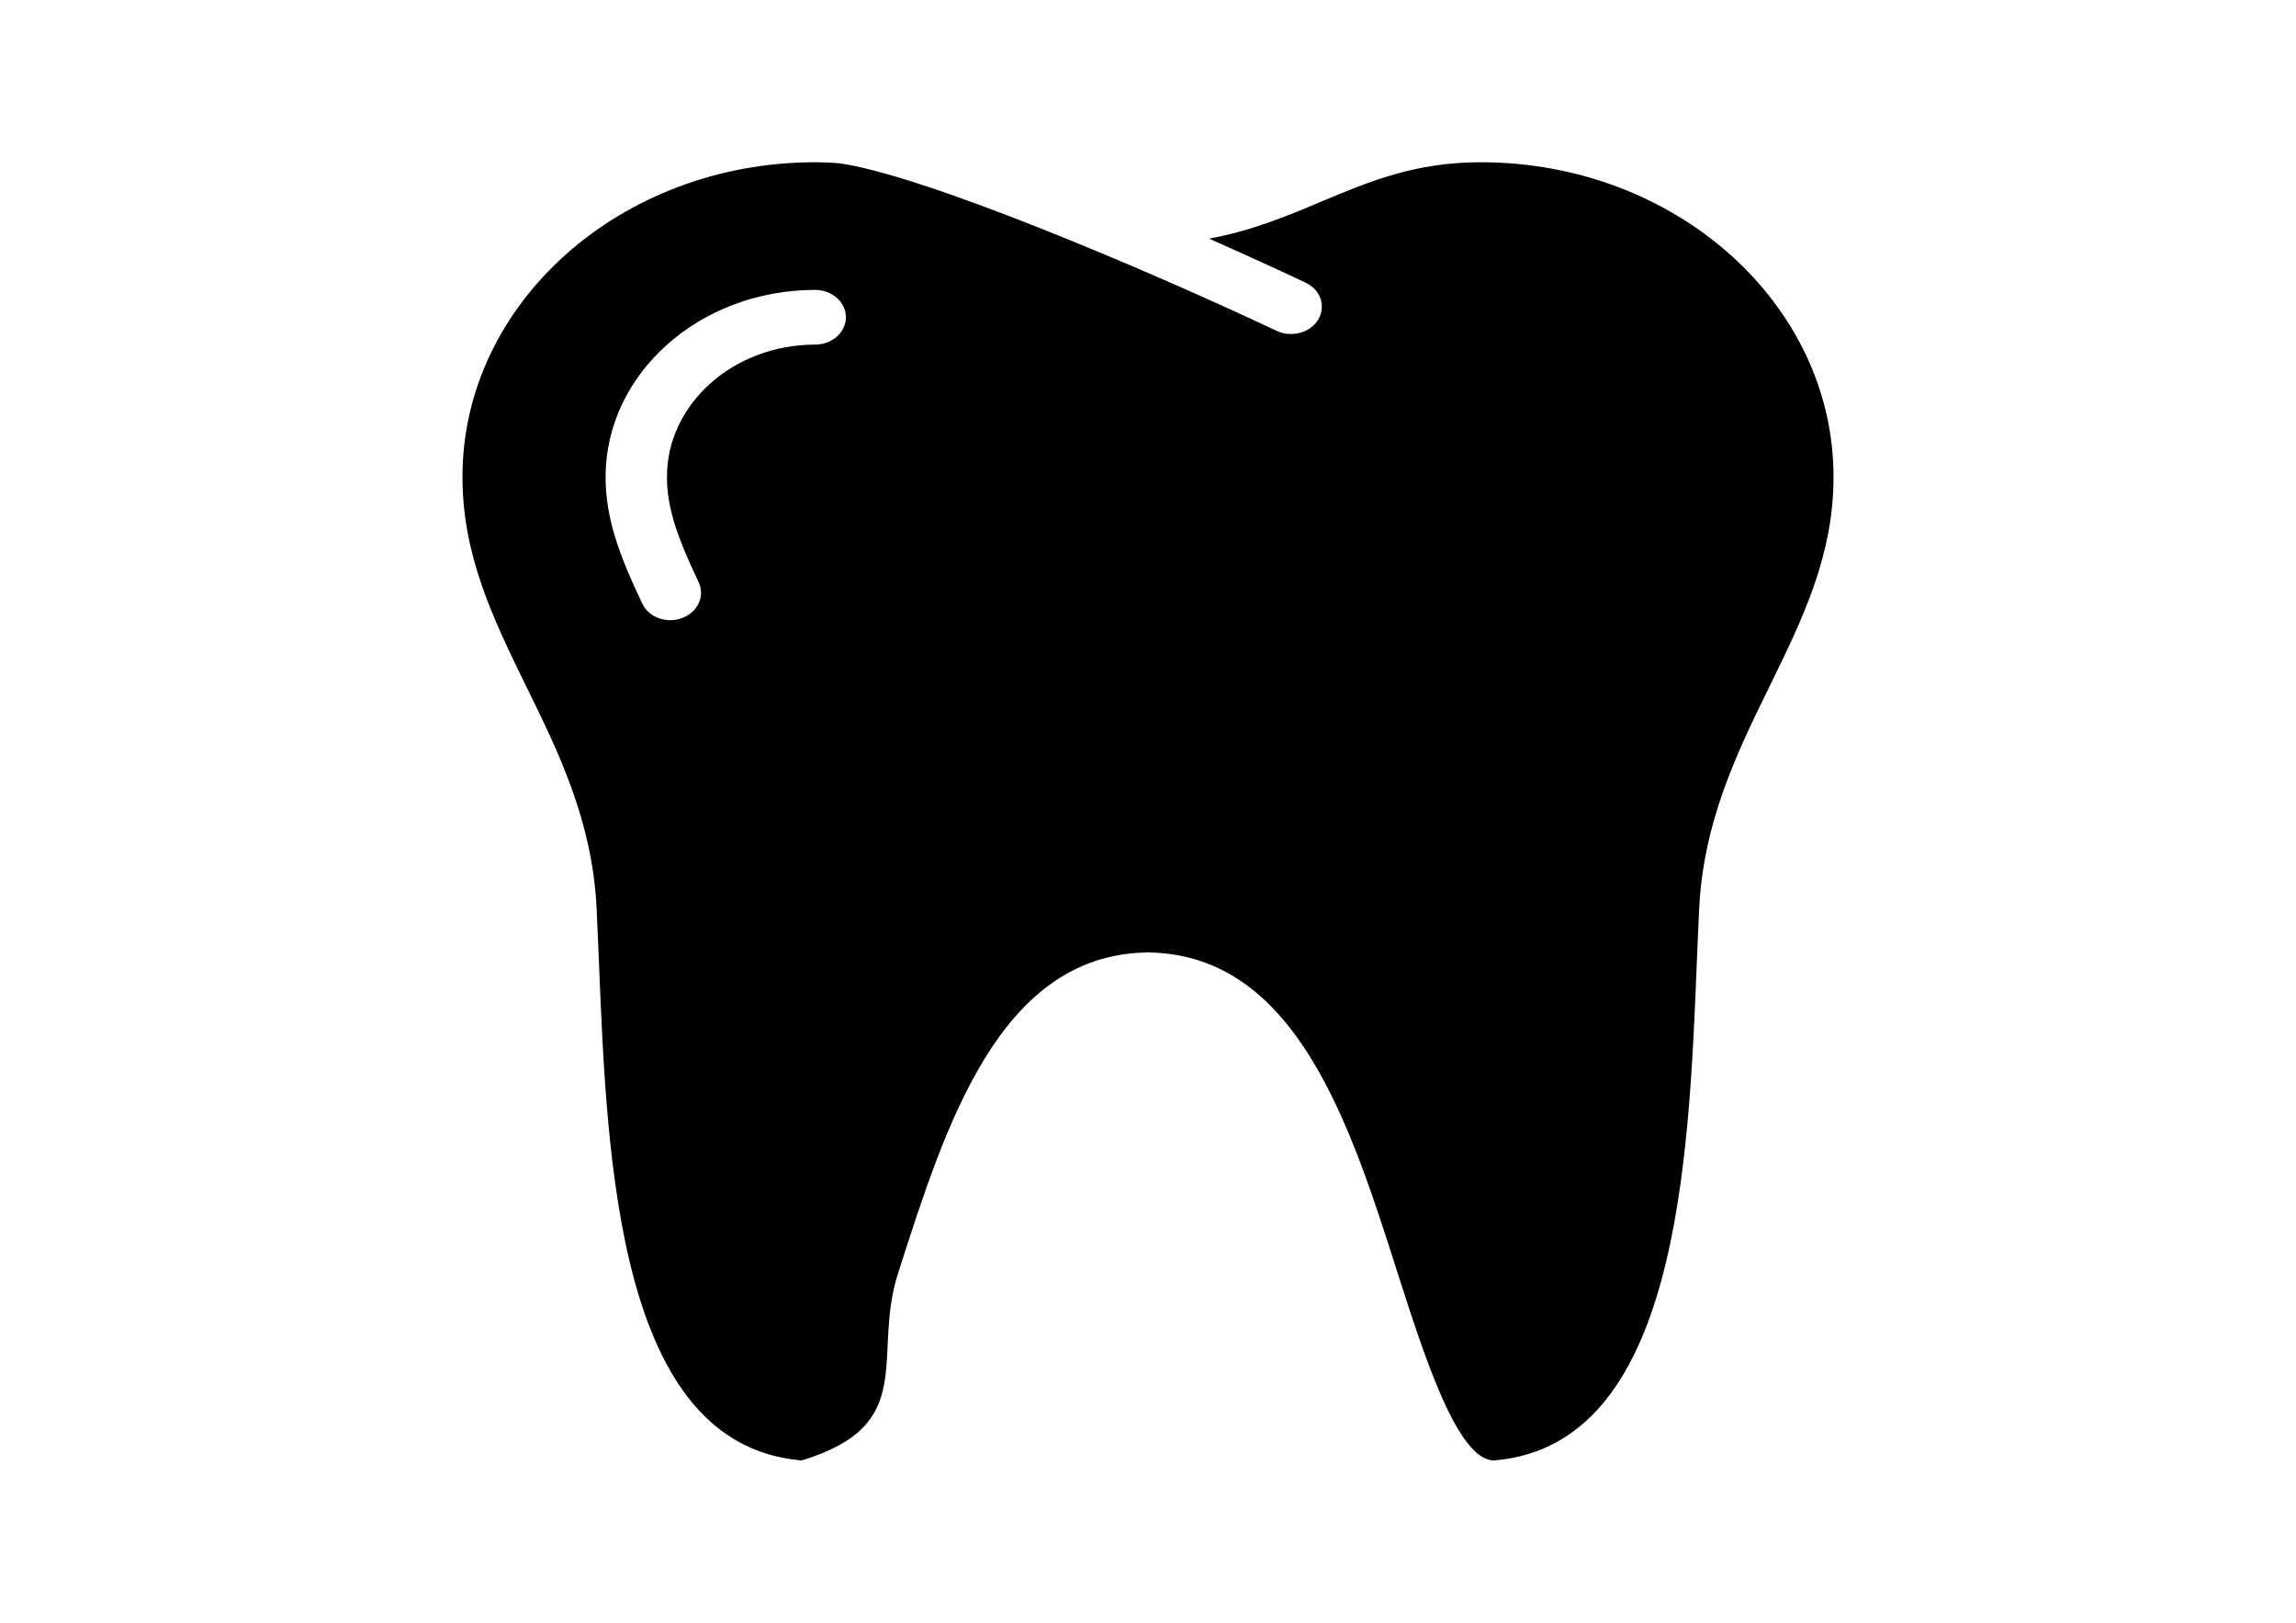 <?xml version="1.0" encoding="UTF-8"?>
<!DOCTYPE svg PUBLIC "-//W3C//DTD SVG 1.1//EN" "http://www.w3.org/Graphics/SVG/1.1/DTD/svg11.dtd">
<!-- Creator: CorelDRAW -->
<svg xmlns="http://www.w3.org/2000/svg" xml:space="preserve" width="842px" height="595px" style="shape-rendering:geometricPrecision; text-rendering:geometricPrecision; image-rendering:optimizeQuality; fill-rule:evenodd; clip-rule:evenodd"
viewBox="0 0 842 595.354"
 xmlns:xlink="http://www.w3.org/1999/xlink"
 version="1.1"
 enable-background="new 0 0 100 100">
 <defs>
  <style type="text/css">
   <![CDATA[
    .fil0 {fill:black}
   ]]>
  </style>
 </defs>
 <g id="Layer_x0020_1">
  <g id="_239772616">
   <path id="_239772880" class="fil0" d="M672.551 174.955c0,28.975 -11.408,52.192 -23.415,76.754 -12.007,24.424 -24.317,49.715 -25.89,81.702 -0.303,6.023 -0.528,12.379 -0.825,18.872 -3.003,74.811 -7.205,177.259 -73.693,183.482 -0.232,0.064 -0.457,0.064 -0.754,0.064 -13.361,0 -25.516,-38.073 -35.345,-68.656 -17.337,-54.468 -37.072,-116.233 -90.579,-117.705 -0.149,0 -0.974,-0.069 -1.276,-0.069l-0.902 0.069c-53.507,1.471 -73.171,63.237 -90.579,117.705 -9.835,30.584 7.912,55.505 -35.351,68.656 -0.225,0 -0.528,0 -0.748,-0.069 -66.494,-6.224 -70.696,-108.671 -73.693,-183.482 -0.303,-6.557 -0.528,-12.849 -0.825,-18.872 -1.502,-31.986 -13.883,-57.278 -25.89,-81.701 -12.007,-24.556 -23.338,-47.779 -23.338,-76.754 -0.012,-63.634 58,-115.424 129.443,-115.424 2.926,0 5.704,0.132 8.404,0.333 30.247,3.948 112.041,38.475 160.972,61.56 1.65,0.804 3.454,1.138 5.253,1.138 4.054,0 7.953,-1.942 9.983,-5.356 2.849,-4.885 0.825,-10.976 -4.731,-13.517 -6.226,-2.942 -19.136,-8.965 -35.345,-16.126 15.533,-2.879 28.519,-8.229 41.126,-13.585 17.711,-7.42 34.449,-14.448 58.54,-14.448 71.366,0 129.455,51.79 129.455,115.429zm-362.399 -58.553c0,-5.552 -5.104,-10.039 -11.259,-10.039 -42.479,0 -76.922,30.78 -76.922,68.588 0,15.125 4.879,28.504 13.432,46.439 1.799,3.879 5.929,6.155 10.357,6.155 1.425,0 2.926,-0.27 4.351,-0.805 5.704,-2.143 8.404,-8.028 6.007,-13.114 -7.579,-15.993 -11.633,-26.9 -11.633,-38.676 0,-26.768 24.388,-48.514 54.409,-48.514 6.155,0.005 11.259,-4.477 11.259,-10.034z"/>
  </g>
 </g>
</svg>
